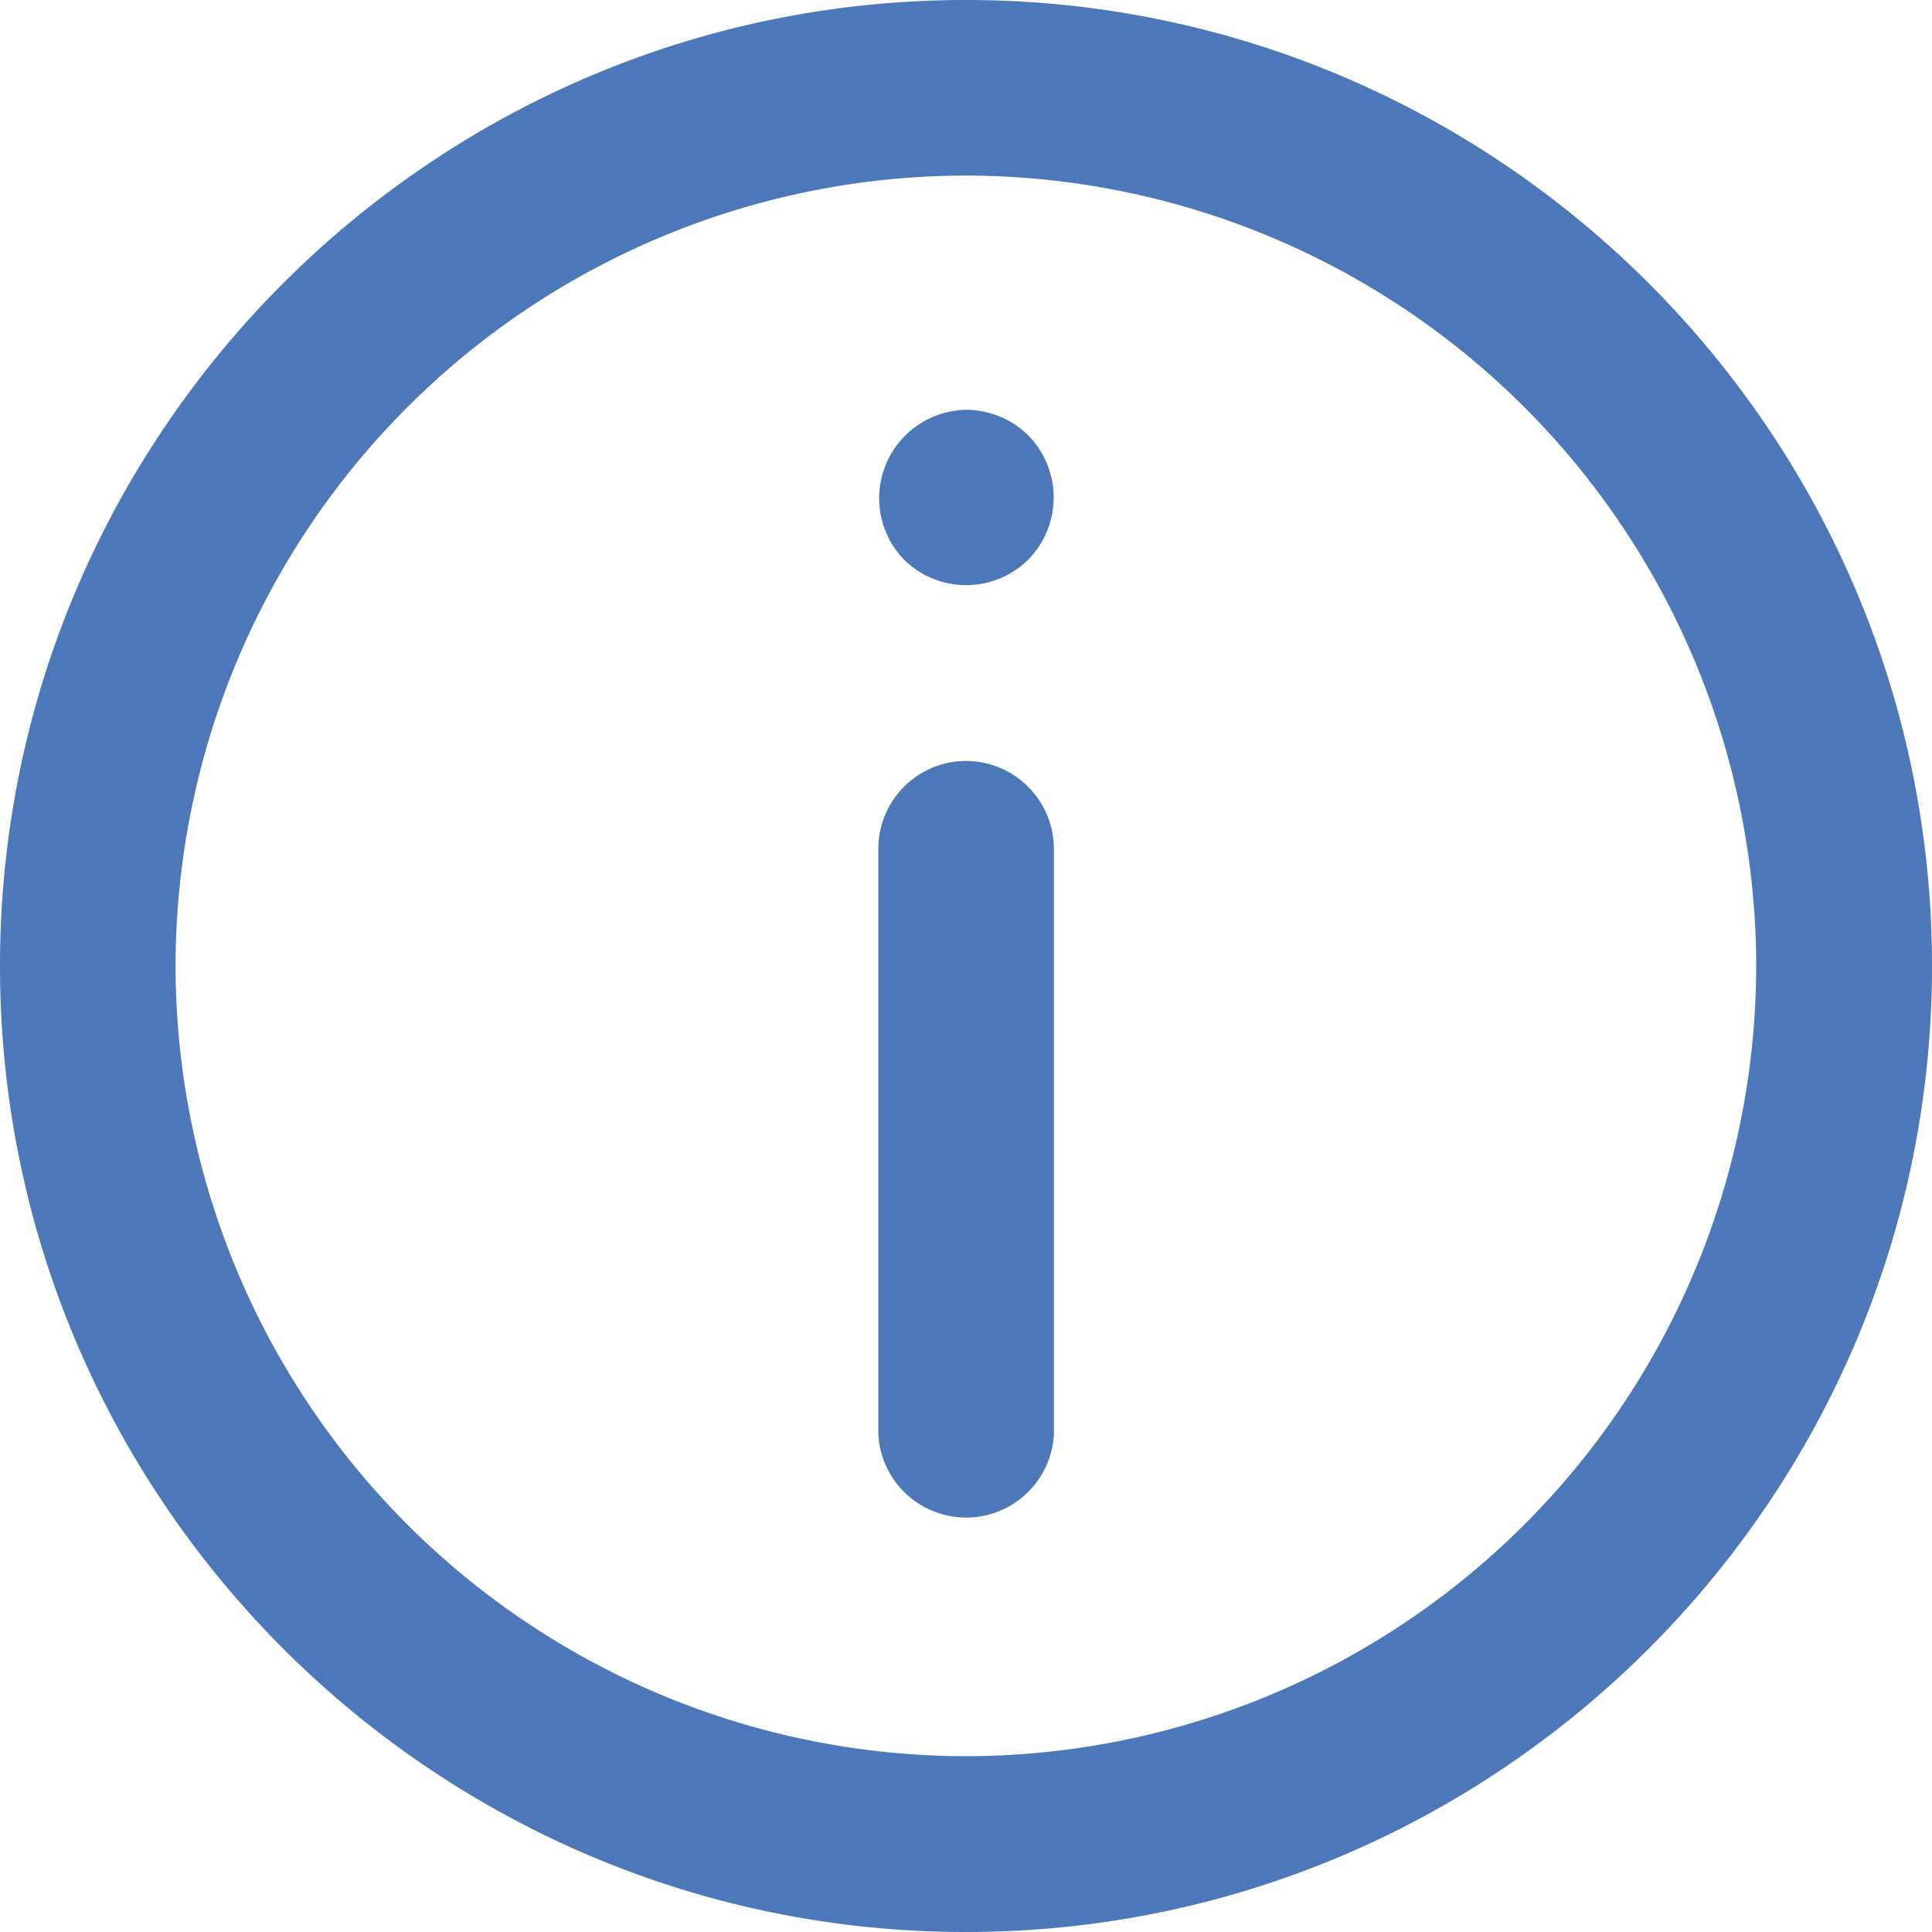 <svg width="8" height="8" fill="none" xmlns="http://www.w3.org/2000/svg"><path d="M4 0C1.794 0 0 1.794 0 4c0 2.205 1.794 4 4 4 2.205 0 4-1.795 4-4 0-2.206-1.795-4-4-4zm0 7.272A3.276 3.276 0 01.727 4 3.276 3.276 0 014 .727 3.276 3.276 0 017.272 4 3.276 3.276 0 014 7.272z" fill="#4C78BA"/><path d="M4 3.151c-.2 0-.363.163-.363.364v2.424a.364.364 0 00.727 0V3.515c0-.2-.163-.364-.364-.364zm0-1.454a.366.366 0 00-.257.62.366.366 0 00.515 0 .367.367 0 000-.514A.367.367 0 004 1.697z" fill="#4C78BA"/></svg>